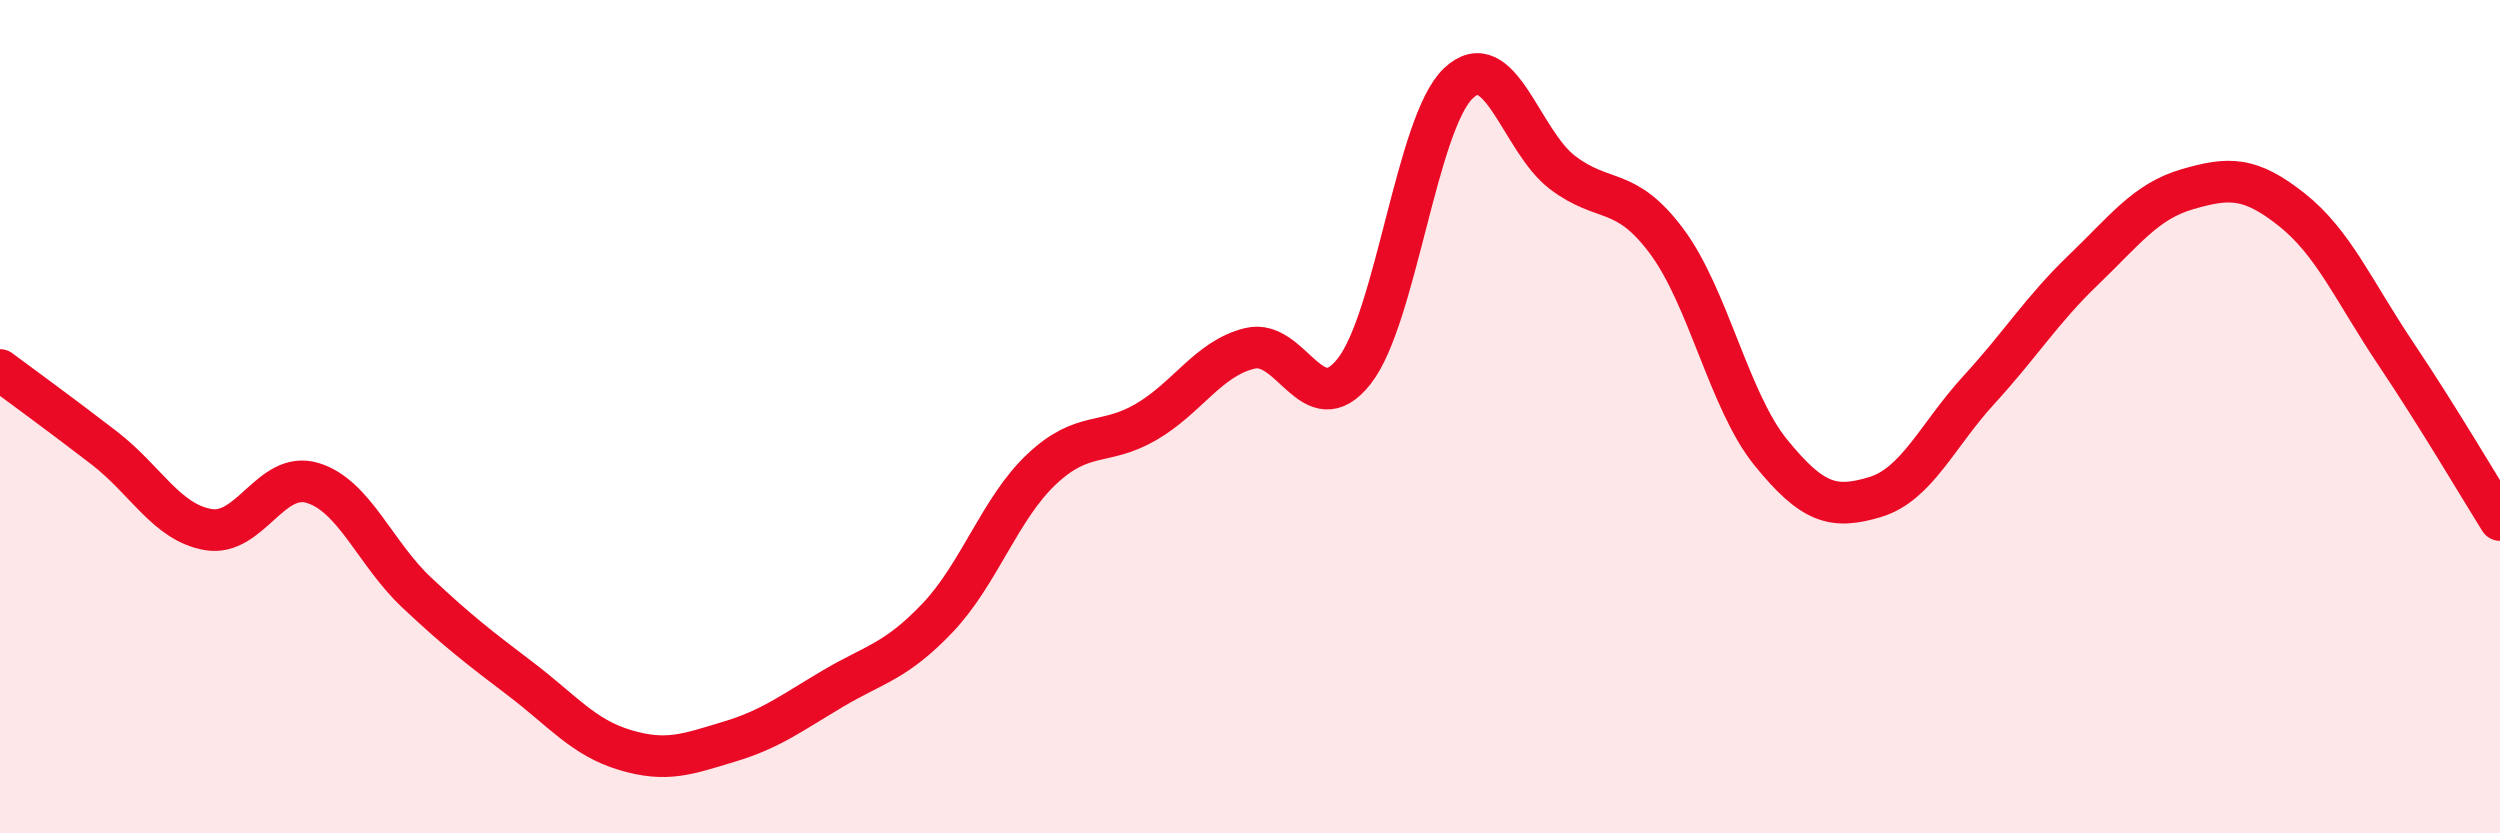 
    <svg width="60" height="20" viewBox="0 0 60 20" xmlns="http://www.w3.org/2000/svg">
      <path
        d="M 0,8.88 C 0.5,9.25 1.5,9.98 2.5,10.75 C 3.5,11.52 4,12.54 5,12.71 C 6,12.88 6.5,11.29 7.5,11.59 C 8.5,11.89 9,13.28 10,14.22 C 11,15.16 11.5,15.54 12.5,16.3 C 13.5,17.06 14,17.7 15,18 C 16,18.3 16.5,18.1 17.5,17.8 C 18.5,17.5 19,17.11 20,16.52 C 21,15.93 21.5,15.88 22.5,14.83 C 23.5,13.78 24,12.2 25,11.26 C 26,10.32 26.5,10.71 27.5,10.13 C 28.5,9.55 29,8.6 30,8.36 C 31,8.12 31.5,10.18 32.5,8.91 C 33.5,7.64 34,2.95 35,2 C 36,1.05 36.5,3.38 37.5,4.14 C 38.5,4.9 39,4.45 40,5.79 C 41,7.13 41.5,9.63 42.5,10.86 C 43.5,12.09 44,12.23 45,11.93 C 46,11.63 46.5,10.44 47.5,9.35 C 48.5,8.26 49,7.44 50,6.48 C 51,5.52 51.5,4.83 52.5,4.54 C 53.5,4.25 54,4.24 55,5.03 C 56,5.82 56.5,7 57.5,8.49 C 58.5,9.98 59.5,11.68 60,12.48L60 20L0 20Z"
        fill="#EB0A25"
        opacity="0.1"
        stroke-linecap="round"
        stroke-linejoin="round"
      />
      <path
        d="M 0,8.88 C 0.5,9.25 1.5,9.98 2.5,10.75 C 3.5,11.52 4,12.54 5,12.71 C 6,12.88 6.5,11.29 7.5,11.59 C 8.5,11.89 9,13.28 10,14.22 C 11,15.16 11.5,15.54 12.5,16.3 C 13.5,17.06 14,17.7 15,18 C 16,18.3 16.5,18.1 17.5,17.8 C 18.5,17.5 19,17.11 20,16.52 C 21,15.93 21.5,15.88 22.5,14.83 C 23.5,13.78 24,12.2 25,11.26 C 26,10.32 26.5,10.71 27.5,10.13 C 28.5,9.55 29,8.6 30,8.36 C 31,8.12 31.5,10.18 32.5,8.91 C 33.5,7.64 34,2.95 35,2 C 36,1.05 36.5,3.38 37.5,4.14 C 38.5,4.9 39,4.45 40,5.79 C 41,7.13 41.5,9.63 42.5,10.86 C 43.5,12.09 44,12.23 45,11.93 C 46,11.63 46.5,10.44 47.5,9.35 C 48.5,8.26 49,7.44 50,6.48 C 51,5.52 51.5,4.83 52.5,4.54 C 53.5,4.25 54,4.24 55,5.03 C 56,5.82 56.5,7 57.5,8.49 C 58.5,9.98 59.5,11.68 60,12.48"
        stroke="#EB0A25"
        stroke-width="1"
        fill="none"
        stroke-linecap="round"
        stroke-linejoin="round"
      />
    </svg>
  